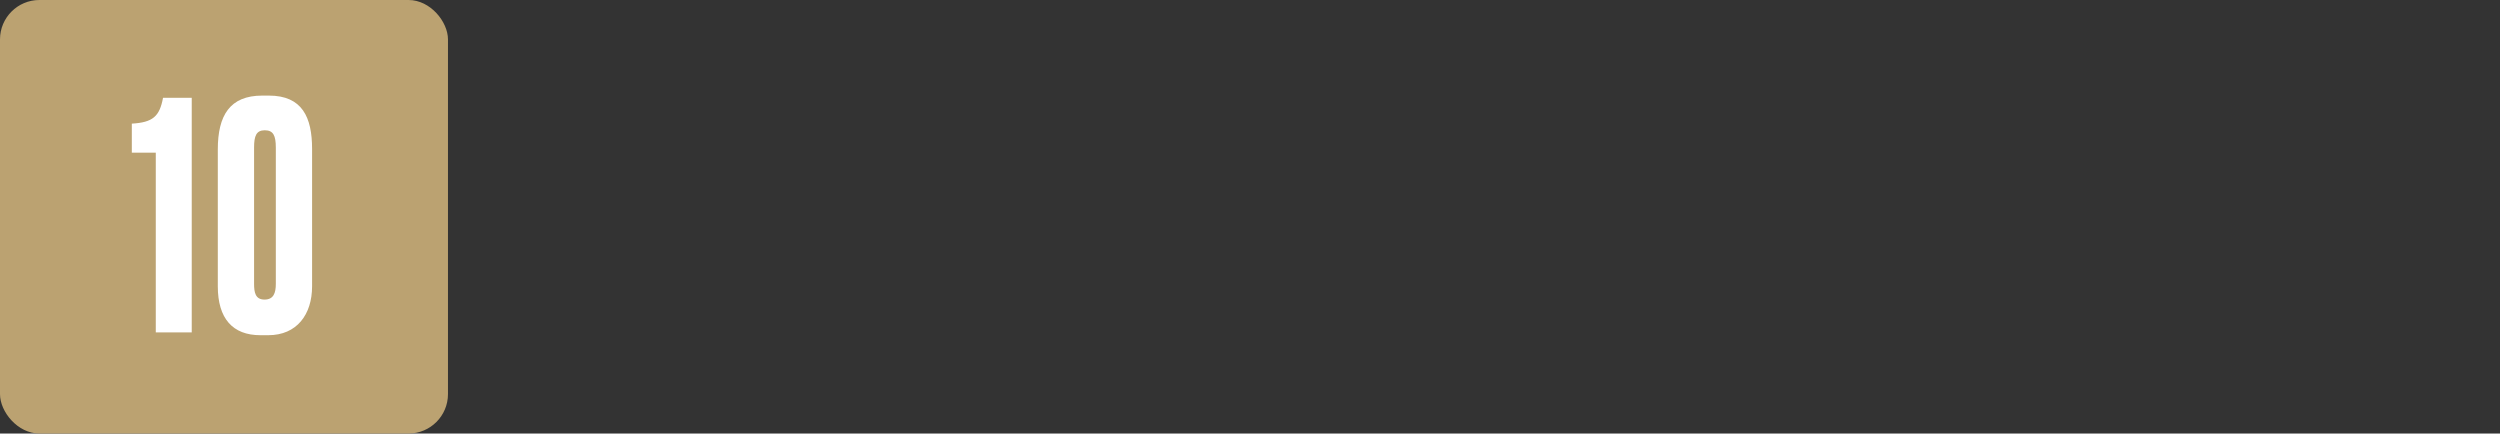 <svg width="173" height="30" viewBox="0 0 173 30" fill="none" xmlns="http://www.w3.org/2000/svg">
<rect x="0" y="0" width="173" height="30" fill="#333333" stroke="none"/>
<rect width="31" height="30" rx="2.727" fill="#BBA271"/>
<path d="M10.78 10.564H9.122V8.556C10.584 8.469 11.042 8.055 11.282 6.767H13.268V23H10.78V10.564ZM21.596 10.302V19.814C21.596 21.756 20.549 23.196 18.563 23.196H18.018C16.098 23.196 15.072 22.04 15.072 19.814V10.345C15.072 7.989 15.902 6.615 18.149 6.615H18.607C20.92 6.615 21.596 8.12 21.596 10.302ZM19.087 19.64V10.214C19.087 9.385 18.913 9.015 18.323 9.015C17.734 9.015 17.582 9.407 17.582 10.214V19.64C17.582 20.229 17.669 20.731 18.302 20.731C18.934 20.731 19.087 20.273 19.087 19.64Z" fill="white"/>
</svg>
